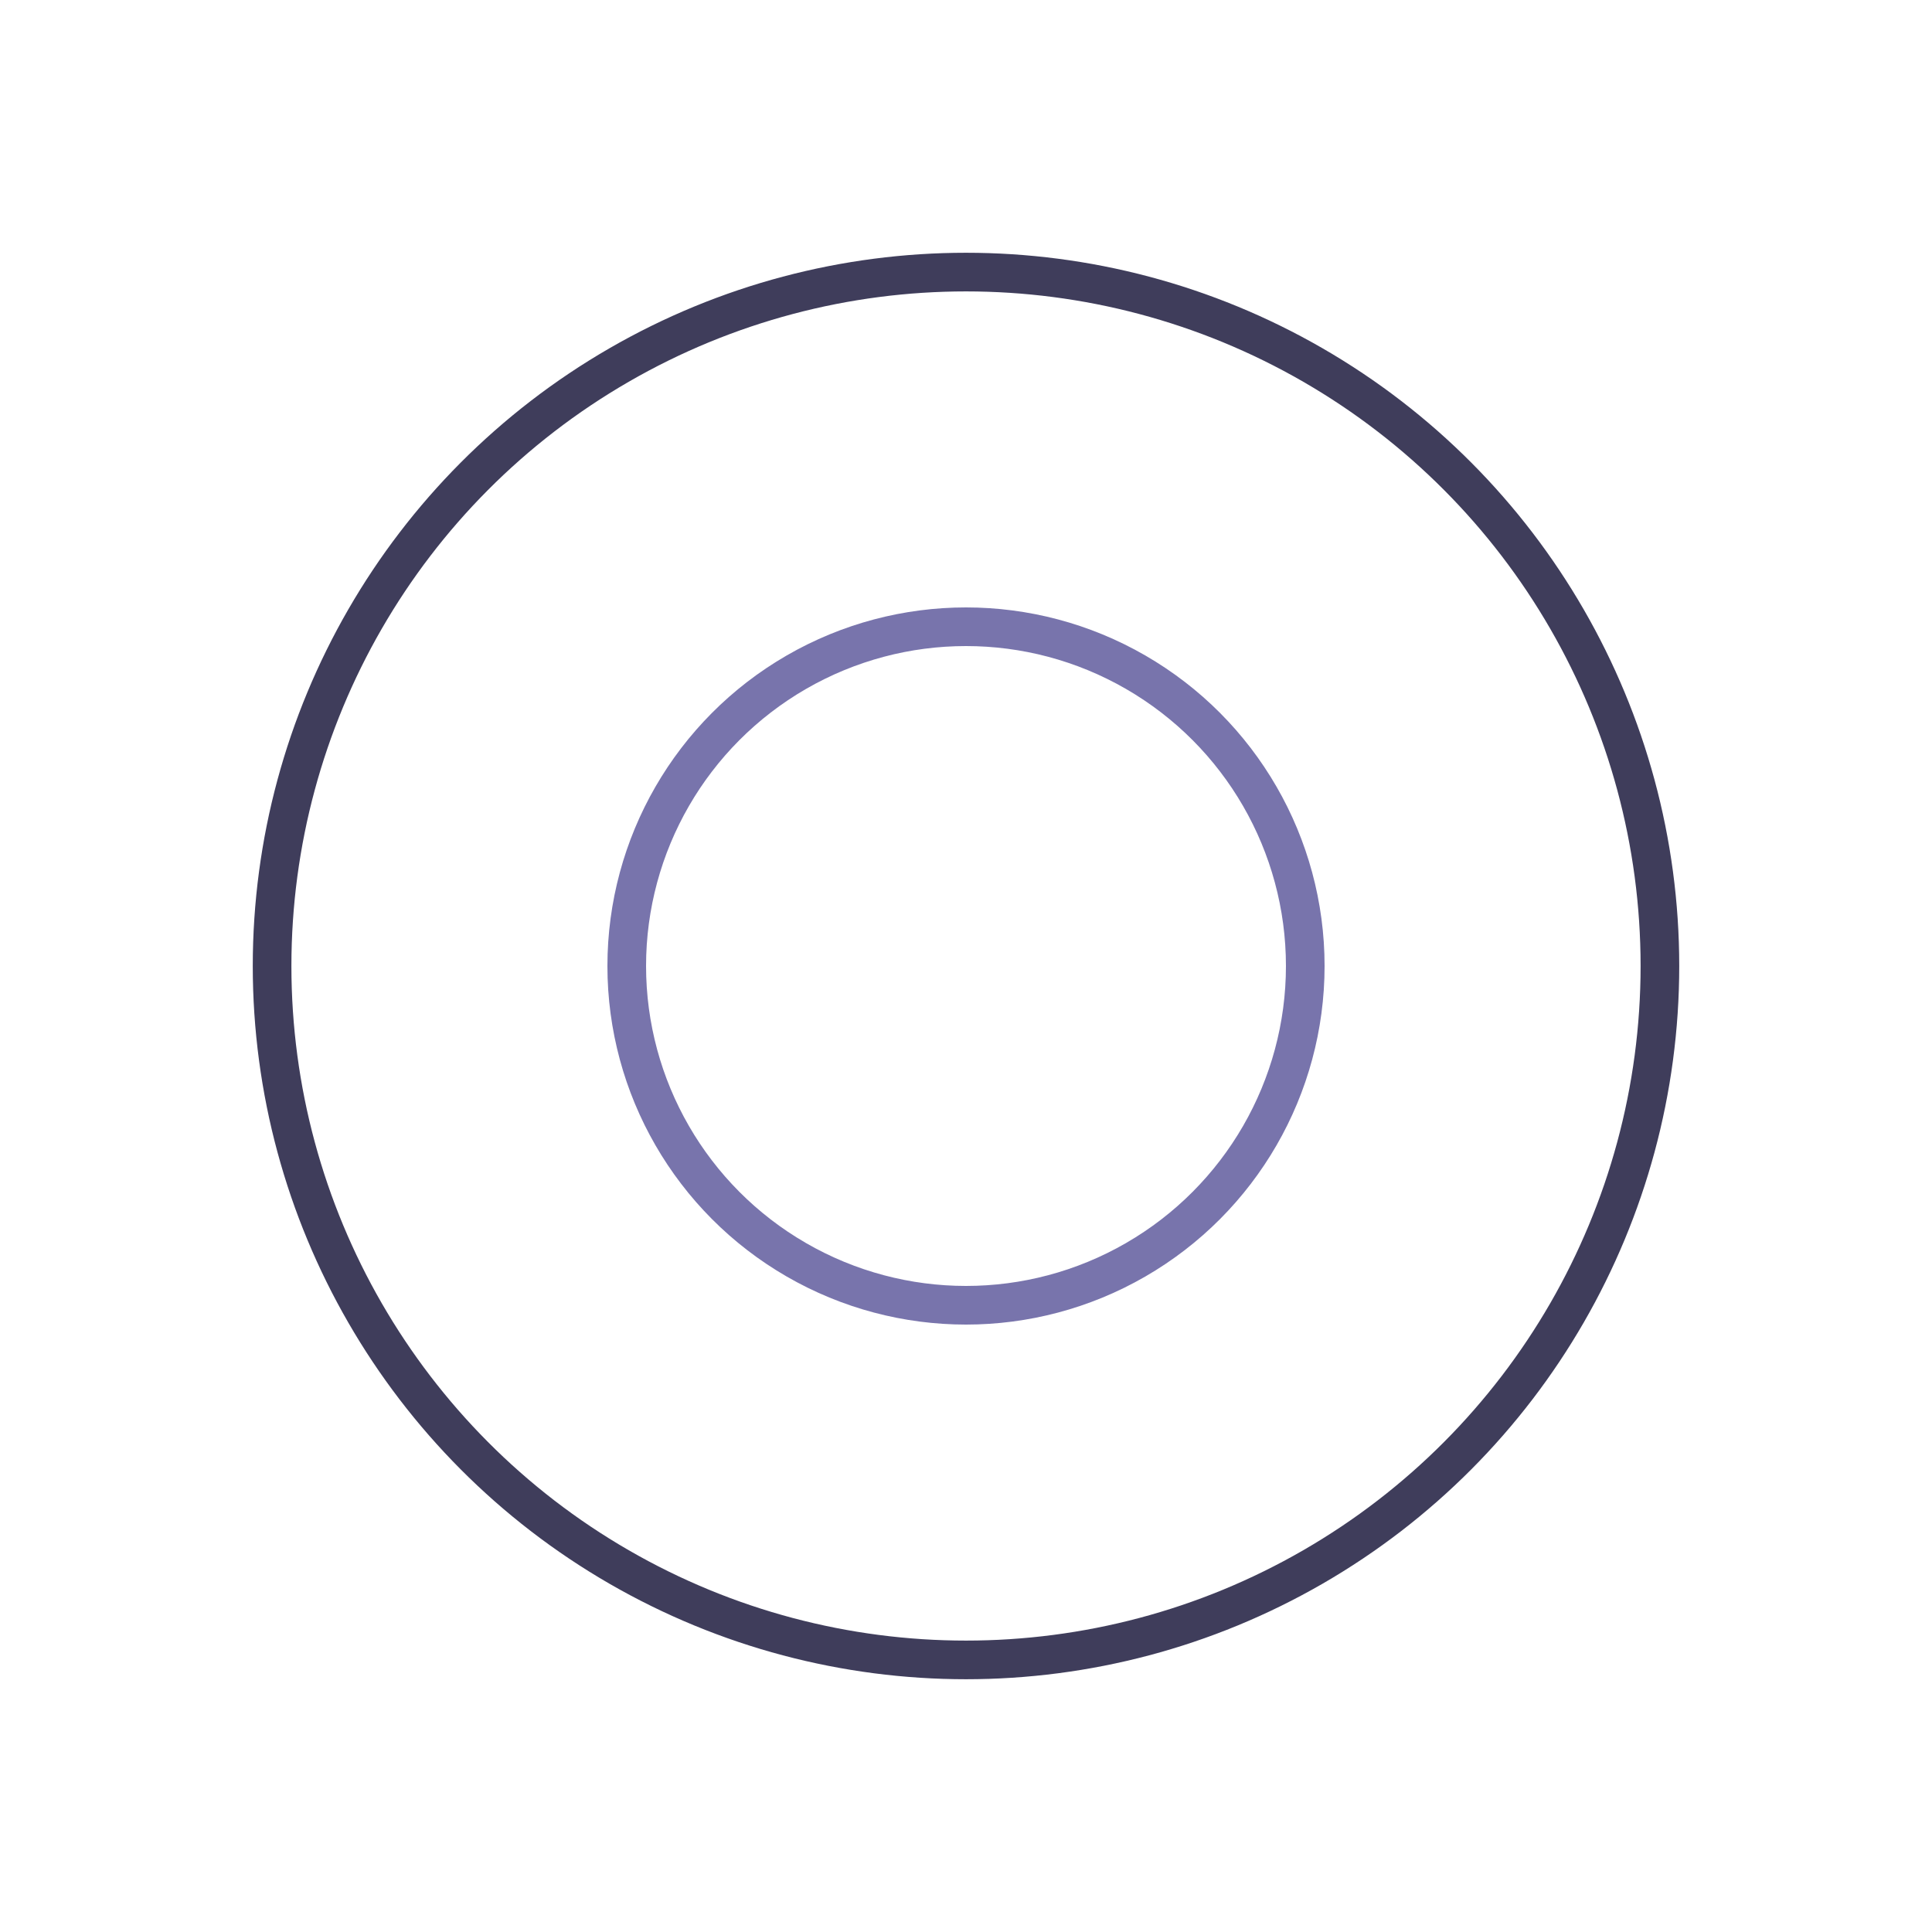 <svg width="100%" height="100%" xmlns="http://www.w3.org/2000/svg" viewBox="0 0 100 100" preserveAspectRatio="xMidYMid" class="lds-ripple">
<circle cx="50" cy="50" r="17.56" fill="none" ng-attr-stroke="{{config.c1}}" ng-attr-stroke-width="{{config.width}}" stroke="#7874ac" stroke-width="2">
  <animate attributeName="r" calcMode="spline" values="0;40" keyTimes="0;1" dur="2.6" keySplines="0 0.2 0.8 1" begin="-1.3s" repeatCount="indefinite"></animate>
  <animate attributeName="opacity" calcMode="spline" values="1;0" keyTimes="0;1" dur="2.6" keySplines="0.2 0 0.8 1" begin="-1.3s" repeatCount="indefinite"></animate>
</circle>
<circle cx="50" cy="50" r="35.917" fill="none" ng-attr-stroke="{{config.c2}}" ng-attr-stroke-width="{{config.width}}" stroke="#3f3d5b" stroke-width="2">
  <animate attributeName="r" calcMode="spline" values="0;40" keyTimes="0;1" dur="2.6" keySplines="0 0.2 0.8 1" begin="0s" repeatCount="indefinite"></animate>
  <animate attributeName="opacity" calcMode="spline" values="1;0" keyTimes="0;1" dur="2.6" keySplines="0.2 0 0.8 1" begin="0s" repeatCount="indefinite"></animate>
</circle>
</svg>